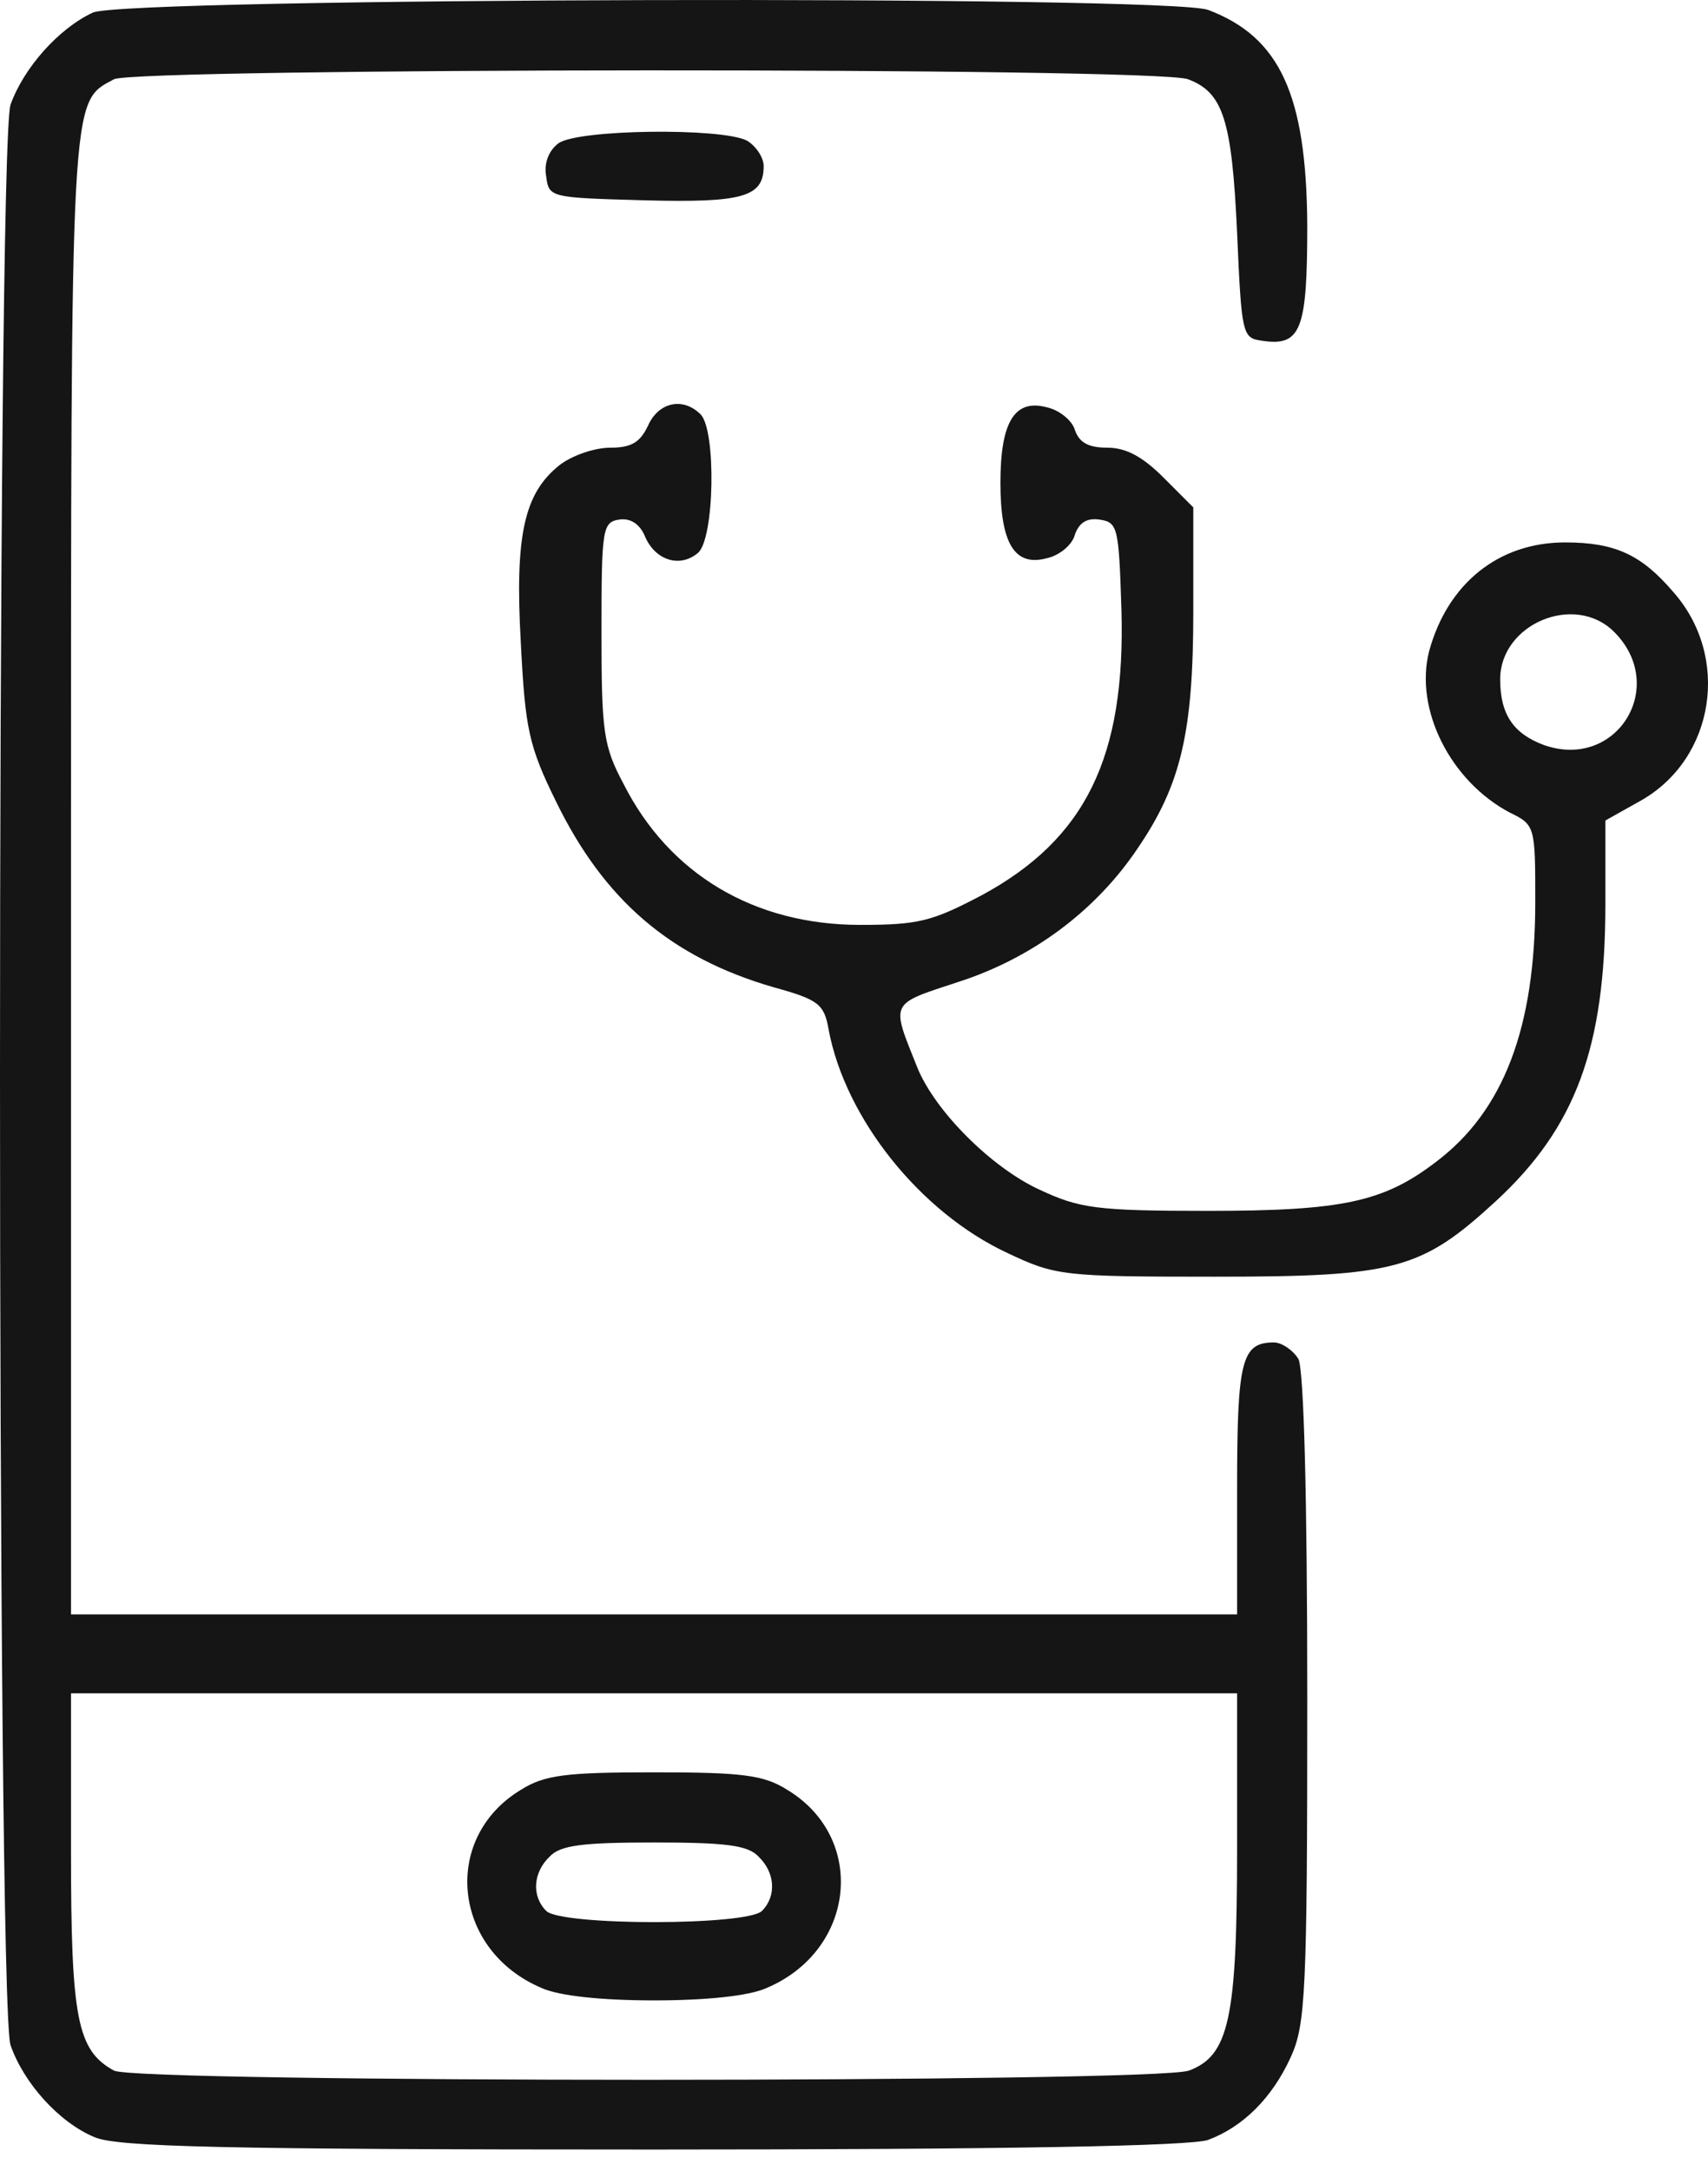 <svg width="37" height="47" viewBox="0 0 37 47" fill="none" xmlns="http://www.w3.org/2000/svg">
<path d="M2.013 0.272C1.273 0.614 0.513 1.469 0.228 2.267C-0.076 3.178 -0.076 43.368 0.228 44.28C0.513 45.097 1.273 45.951 2.051 46.274C2.545 46.483 4.824 46.54 14.15 46.54C21.823 46.54 25.812 46.464 26.173 46.331C26.933 46.046 27.559 45.419 27.958 44.546C28.281 43.843 28.319 43.178 28.319 36.797C28.319 32.333 28.243 29.674 28.129 29.427C28.015 29.237 27.768 29.066 27.597 29.066C26.895 29.066 26.799 29.446 26.799 32.238V34.954H14.169H1.538V19C1.538 1.849 1.519 2.229 2.469 1.716C2.963 1.469 25.052 1.45 25.736 1.716C26.496 2.001 26.686 2.59 26.799 5.04C26.895 7.243 26.913 7.319 27.331 7.376C28.186 7.509 28.319 7.148 28.319 4.869C28.3 2.058 27.73 0.804 26.173 0.215C25.318 -0.107 2.754 -0.05 2.013 0.272ZM26.799 39.987C26.799 43.691 26.629 44.508 25.755 44.831C25.052 45.097 2.963 45.097 2.469 44.831C1.671 44.394 1.538 43.71 1.538 40.082V36.663H14.169H26.799V39.987Z" fill="#151515"/>
<path d="M11.282 38.753C9.554 39.797 9.801 42.229 11.738 43.045C12.118 43.216 13.049 43.311 14.169 43.311C15.29 43.311 16.221 43.216 16.601 43.045C18.538 42.229 18.785 39.797 17.056 38.753C16.544 38.43 16.088 38.373 14.169 38.373C12.251 38.373 11.795 38.43 11.282 38.753ZM16.43 40.196C16.79 40.538 16.828 41.051 16.506 41.374C16.183 41.697 12.156 41.697 11.833 41.374C11.51 41.051 11.548 40.538 11.909 40.196C12.137 39.95 12.631 39.892 14.169 39.892C15.708 39.892 16.202 39.95 16.43 40.196Z" fill="#151515"/>
<path d="M12.099 3.102C11.89 3.254 11.776 3.539 11.833 3.824C11.89 4.28 11.928 4.28 13.96 4.337C16.107 4.394 16.543 4.261 16.543 3.596C16.543 3.406 16.372 3.159 16.182 3.045C15.632 2.761 12.517 2.799 12.099 3.102Z" fill="#151515"/>
<path d="M14.037 9.218C13.866 9.579 13.676 9.693 13.22 9.693C12.878 9.693 12.384 9.864 12.118 10.073C11.358 10.681 11.149 11.573 11.283 13.928C11.377 15.771 11.453 16.151 12.042 17.347C13.087 19.494 14.53 20.728 16.753 21.374C17.721 21.64 17.854 21.735 17.949 22.285C18.31 24.223 19.943 26.255 21.824 27.129C22.868 27.623 23.02 27.642 26.325 27.642C30.238 27.642 30.789 27.49 32.403 26.008C34.131 24.413 34.777 22.684 34.777 19.57V17.765L35.556 17.328C37.151 16.417 37.493 14.213 36.24 12.808C35.556 12.01 34.986 11.744 33.904 11.744C32.46 11.744 31.358 12.637 30.959 14.099C30.637 15.353 31.415 16.91 32.707 17.594C33.258 17.86 33.258 17.898 33.258 19.532C33.258 22.247 32.574 24.052 31.111 25.154C29.972 26.027 29.079 26.217 26.154 26.217C23.742 26.217 23.381 26.16 22.526 25.761C21.482 25.286 20.247 24.052 19.867 23.102C19.298 21.678 19.26 21.754 20.76 21.26C22.356 20.747 23.742 19.721 24.654 18.354C25.584 16.986 25.85 15.847 25.85 13.245V10.985L25.204 10.339C24.749 9.883 24.388 9.693 23.989 9.693C23.571 9.693 23.381 9.579 23.286 9.313C23.229 9.104 22.944 8.876 22.678 8.819C21.976 8.629 21.672 9.142 21.672 10.453C21.672 11.763 21.976 12.276 22.678 12.086C22.944 12.029 23.229 11.801 23.286 11.573C23.381 11.307 23.552 11.212 23.818 11.25C24.217 11.307 24.236 11.421 24.293 13.188C24.388 16.398 23.514 18.164 21.273 19.38C20.19 19.949 19.905 20.025 18.633 20.025C16.335 20.025 14.492 18.924 13.505 16.967C13.068 16.151 13.03 15.828 13.03 13.682C13.03 11.459 13.049 11.307 13.41 11.25C13.657 11.212 13.866 11.345 13.979 11.63C14.207 12.143 14.739 12.295 15.119 11.972C15.48 11.668 15.518 9.313 15.176 8.971C14.796 8.591 14.264 8.705 14.037 9.218ZM34.967 13.682C36.145 14.859 35.024 16.683 33.448 16.132C32.783 15.885 32.498 15.467 32.498 14.707C32.498 13.511 34.112 12.827 34.967 13.682Z" fill="#151515"/>
</svg>
